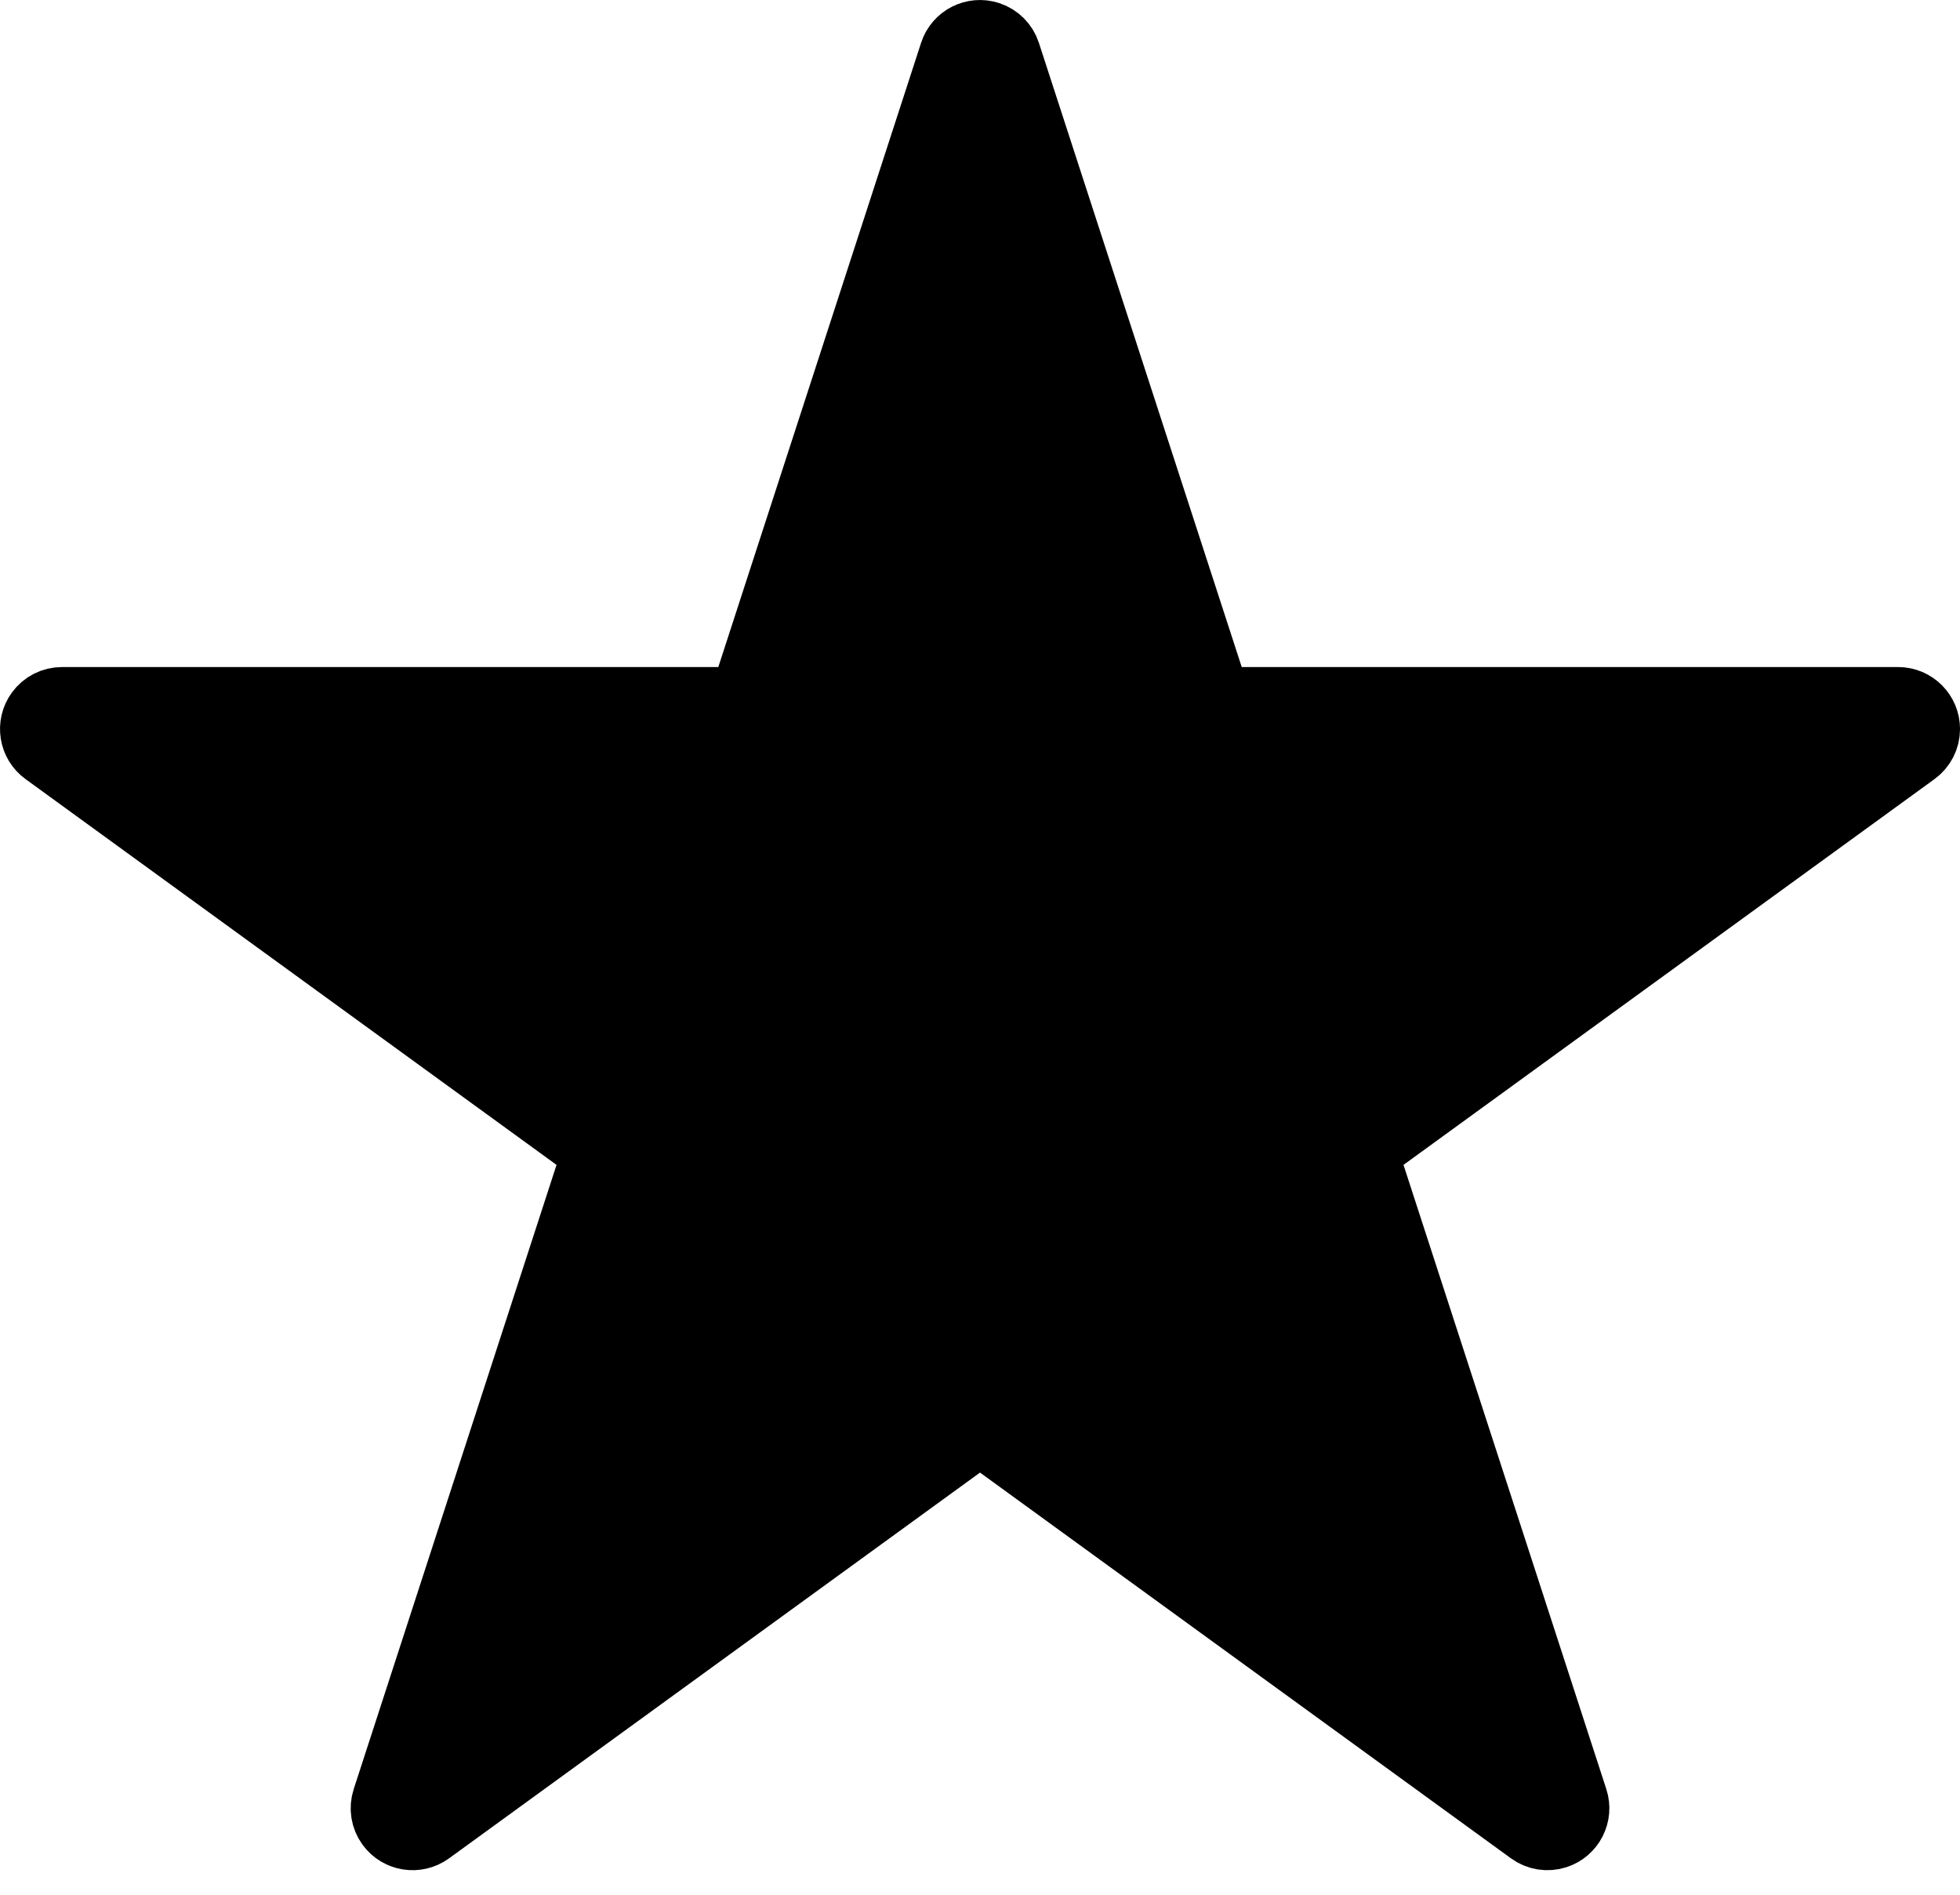 <svg xmlns="http://www.w3.org/2000/svg" xmlns:xlink="http://www.w3.org/1999/xlink" id="b52074f2-9f69-4af3-9f37-2647c7733fc8" x="0px" y="0px" viewBox="0 0 62.865 60.768" style="enable-background:new 0 0 62.865 60.768;" xml:space="preserve"><path d="M60.879,22.394H39.101l-0.222-0.682L32.371,1.682c-0.168-0.518-0.725-0.802-1.243-0.633  c-0.3,0.098-0.536,0.333-0.633,0.633L23.986,21.712l-0.222,0.682H1.987c-0.545,0-0.987,0.442-0.987,0.987  c0,0.316,0.151,0.613,0.407,0.798l17.039,12.38l0.58,0.421l-0.222,0.682l-6.508,20.03  c-0.168,0.518,0.115,1.075,0.634,1.243c0.3,0.098,0.629,0.045,0.885-0.14l17.039-12.379l0.58-0.421  l0.58,0.421l17.039,12.379c0.441,0.32,1.058,0.223,1.378-0.218c0.186-0.256,0.238-0.585,0.14-0.885  l-6.509-20.03l-0.222-0.682l0.58-0.421l17.039-12.379c0.441-0.32,0.538-0.937,0.218-1.378  c-0.186-0.256-0.482-0.407-0.798-0.407L60.879,22.394z"></path><path style="fill:none;stroke:#000000;stroke-width:2;" d="M38.879,21.712l0.222,0.682h21.778  c0.545,0,0.987,0.442,0.987,0.987c0,0.316-0.151,0.613-0.407,0.798L44.42,36.558l-0.58,0.421l0.222,0.682  L50.57,57.691c0.169,0.518-0.115,1.075-0.633,1.243c-0.3,0.098-0.629,0.046-0.885-0.14L32.013,46.415  l-0.58-0.421l-0.58,0.421L13.814,58.794c-0.441,0.32-1.058,0.223-1.378-0.218  c-0.186-0.256-0.238-0.584-0.14-0.885l6.508-20.03l0.222-0.682l-0.58-0.421L1.407,24.179  c-0.441-0.32-0.538-0.937-0.218-1.378c0.186-0.256,0.482-0.407,0.798-0.407h21.778l0.222-0.682L30.494,1.682  c0.168-0.518,0.725-0.802,1.243-0.633c0.3,0.098,0.536,0.333,0.633,0.633L38.879,21.712z"></path></svg>